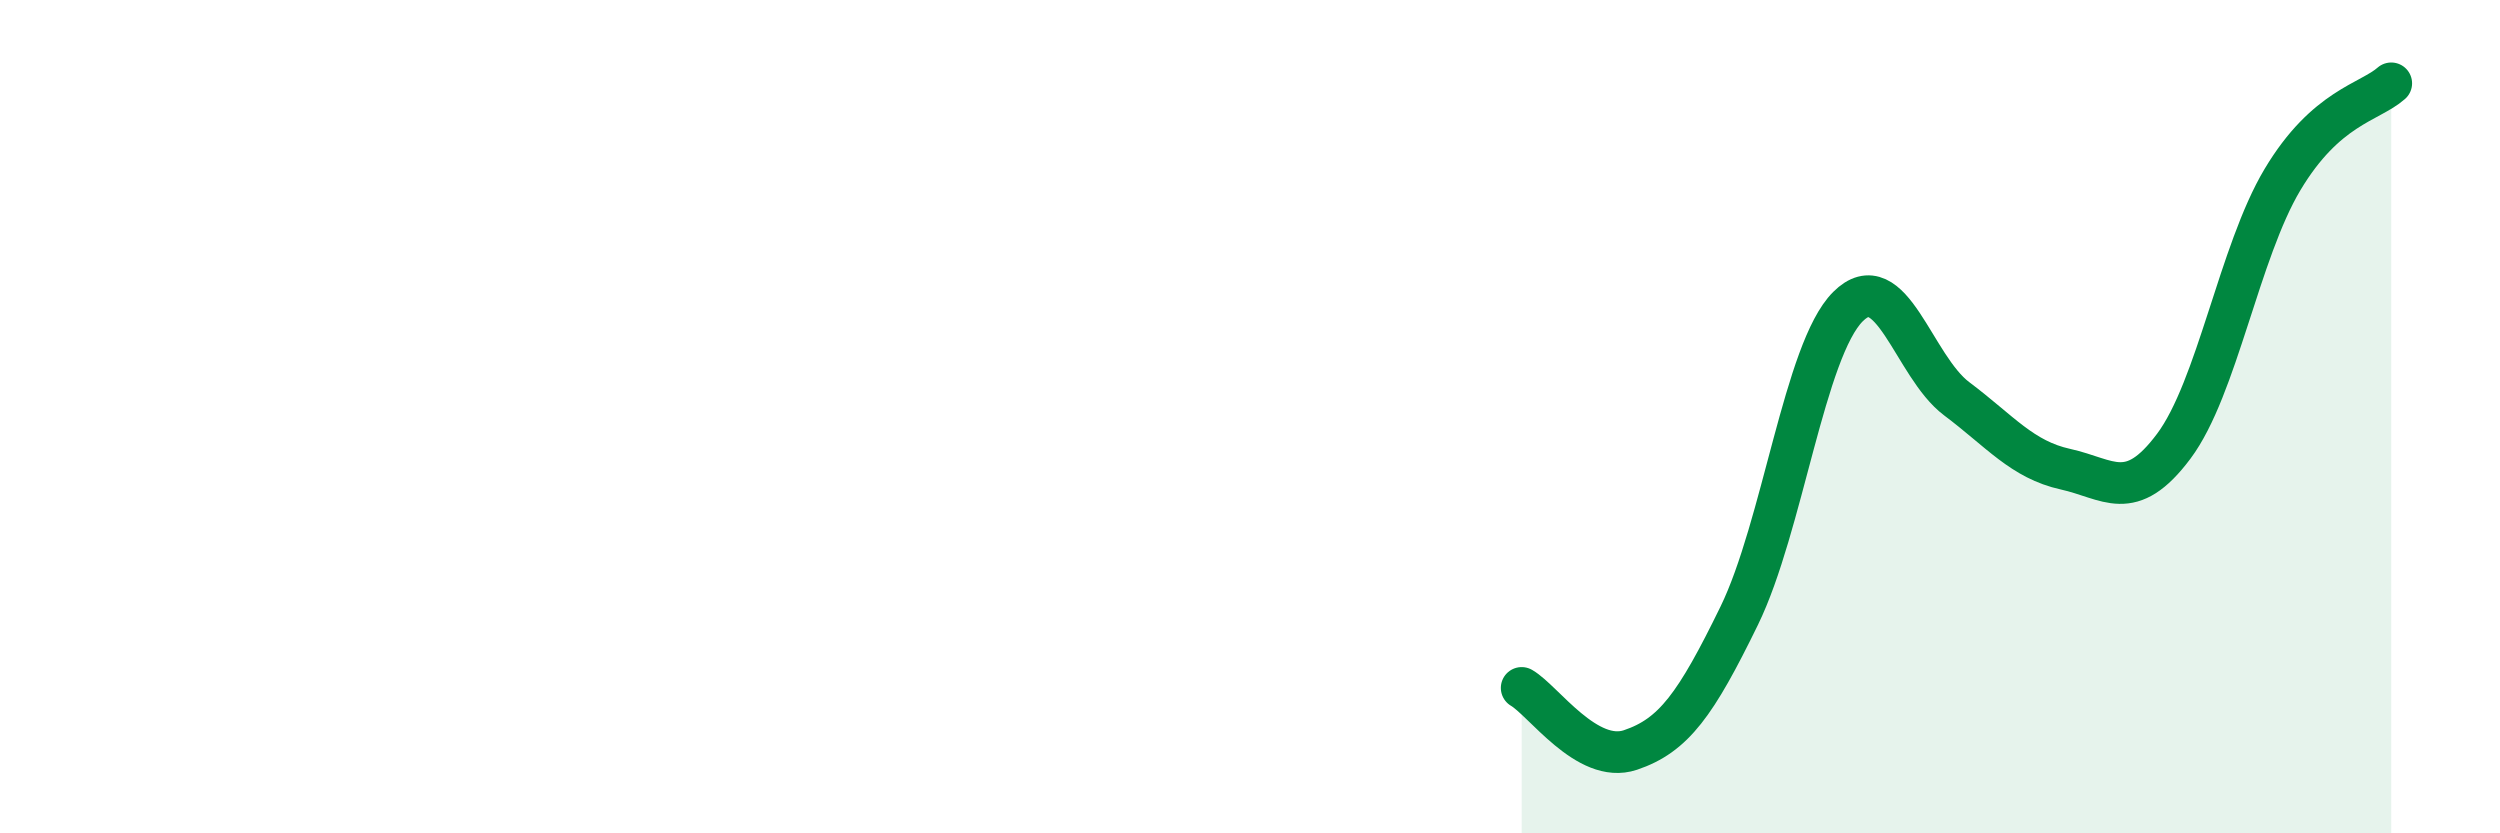 
    <svg width="60" height="20" viewBox="0 0 60 20" xmlns="http://www.w3.org/2000/svg">
      <path
        d="M 36.52,16.51 C 37.04,16.81 38.09,18.35 39.13,18 C 40.17,17.65 40.7,16.91 41.74,14.78 C 42.78,12.65 43.31,8.4 44.35,7.36 C 45.39,6.32 45.92,8.79 46.96,9.57 C 48,10.35 48.53,11.03 49.57,11.26 C 50.61,11.49 51.13,12.1 52.17,10.71 C 53.21,9.32 53.74,6.05 54.78,4.31 C 55.82,2.57 56.87,2.46 57.39,2L57.39 20L36.52 20Z"
        fill="#008740"
        opacity="0.1"
        stroke-linecap="round"
        stroke-linejoin="round"
      />
      <path
        d="M 36.52,16.51 C 37.04,16.81 38.09,18.35 39.13,18 C 40.17,17.65 40.7,16.91 41.74,14.78 C 42.78,12.65 43.31,8.4 44.35,7.36 C 45.39,6.32 45.92,8.79 46.96,9.57 C 48,10.35 48.53,11.03 49.57,11.26 C 50.61,11.49 51.13,12.1 52.17,10.71 C 53.21,9.32 53.74,6.05 54.78,4.31 C 55.82,2.57 56.87,2.46 57.39,2"
        stroke="#008740"
        stroke-width="1"
        fill="none"
        stroke-linecap="round"
        stroke-linejoin="round"
      />
    </svg>
  